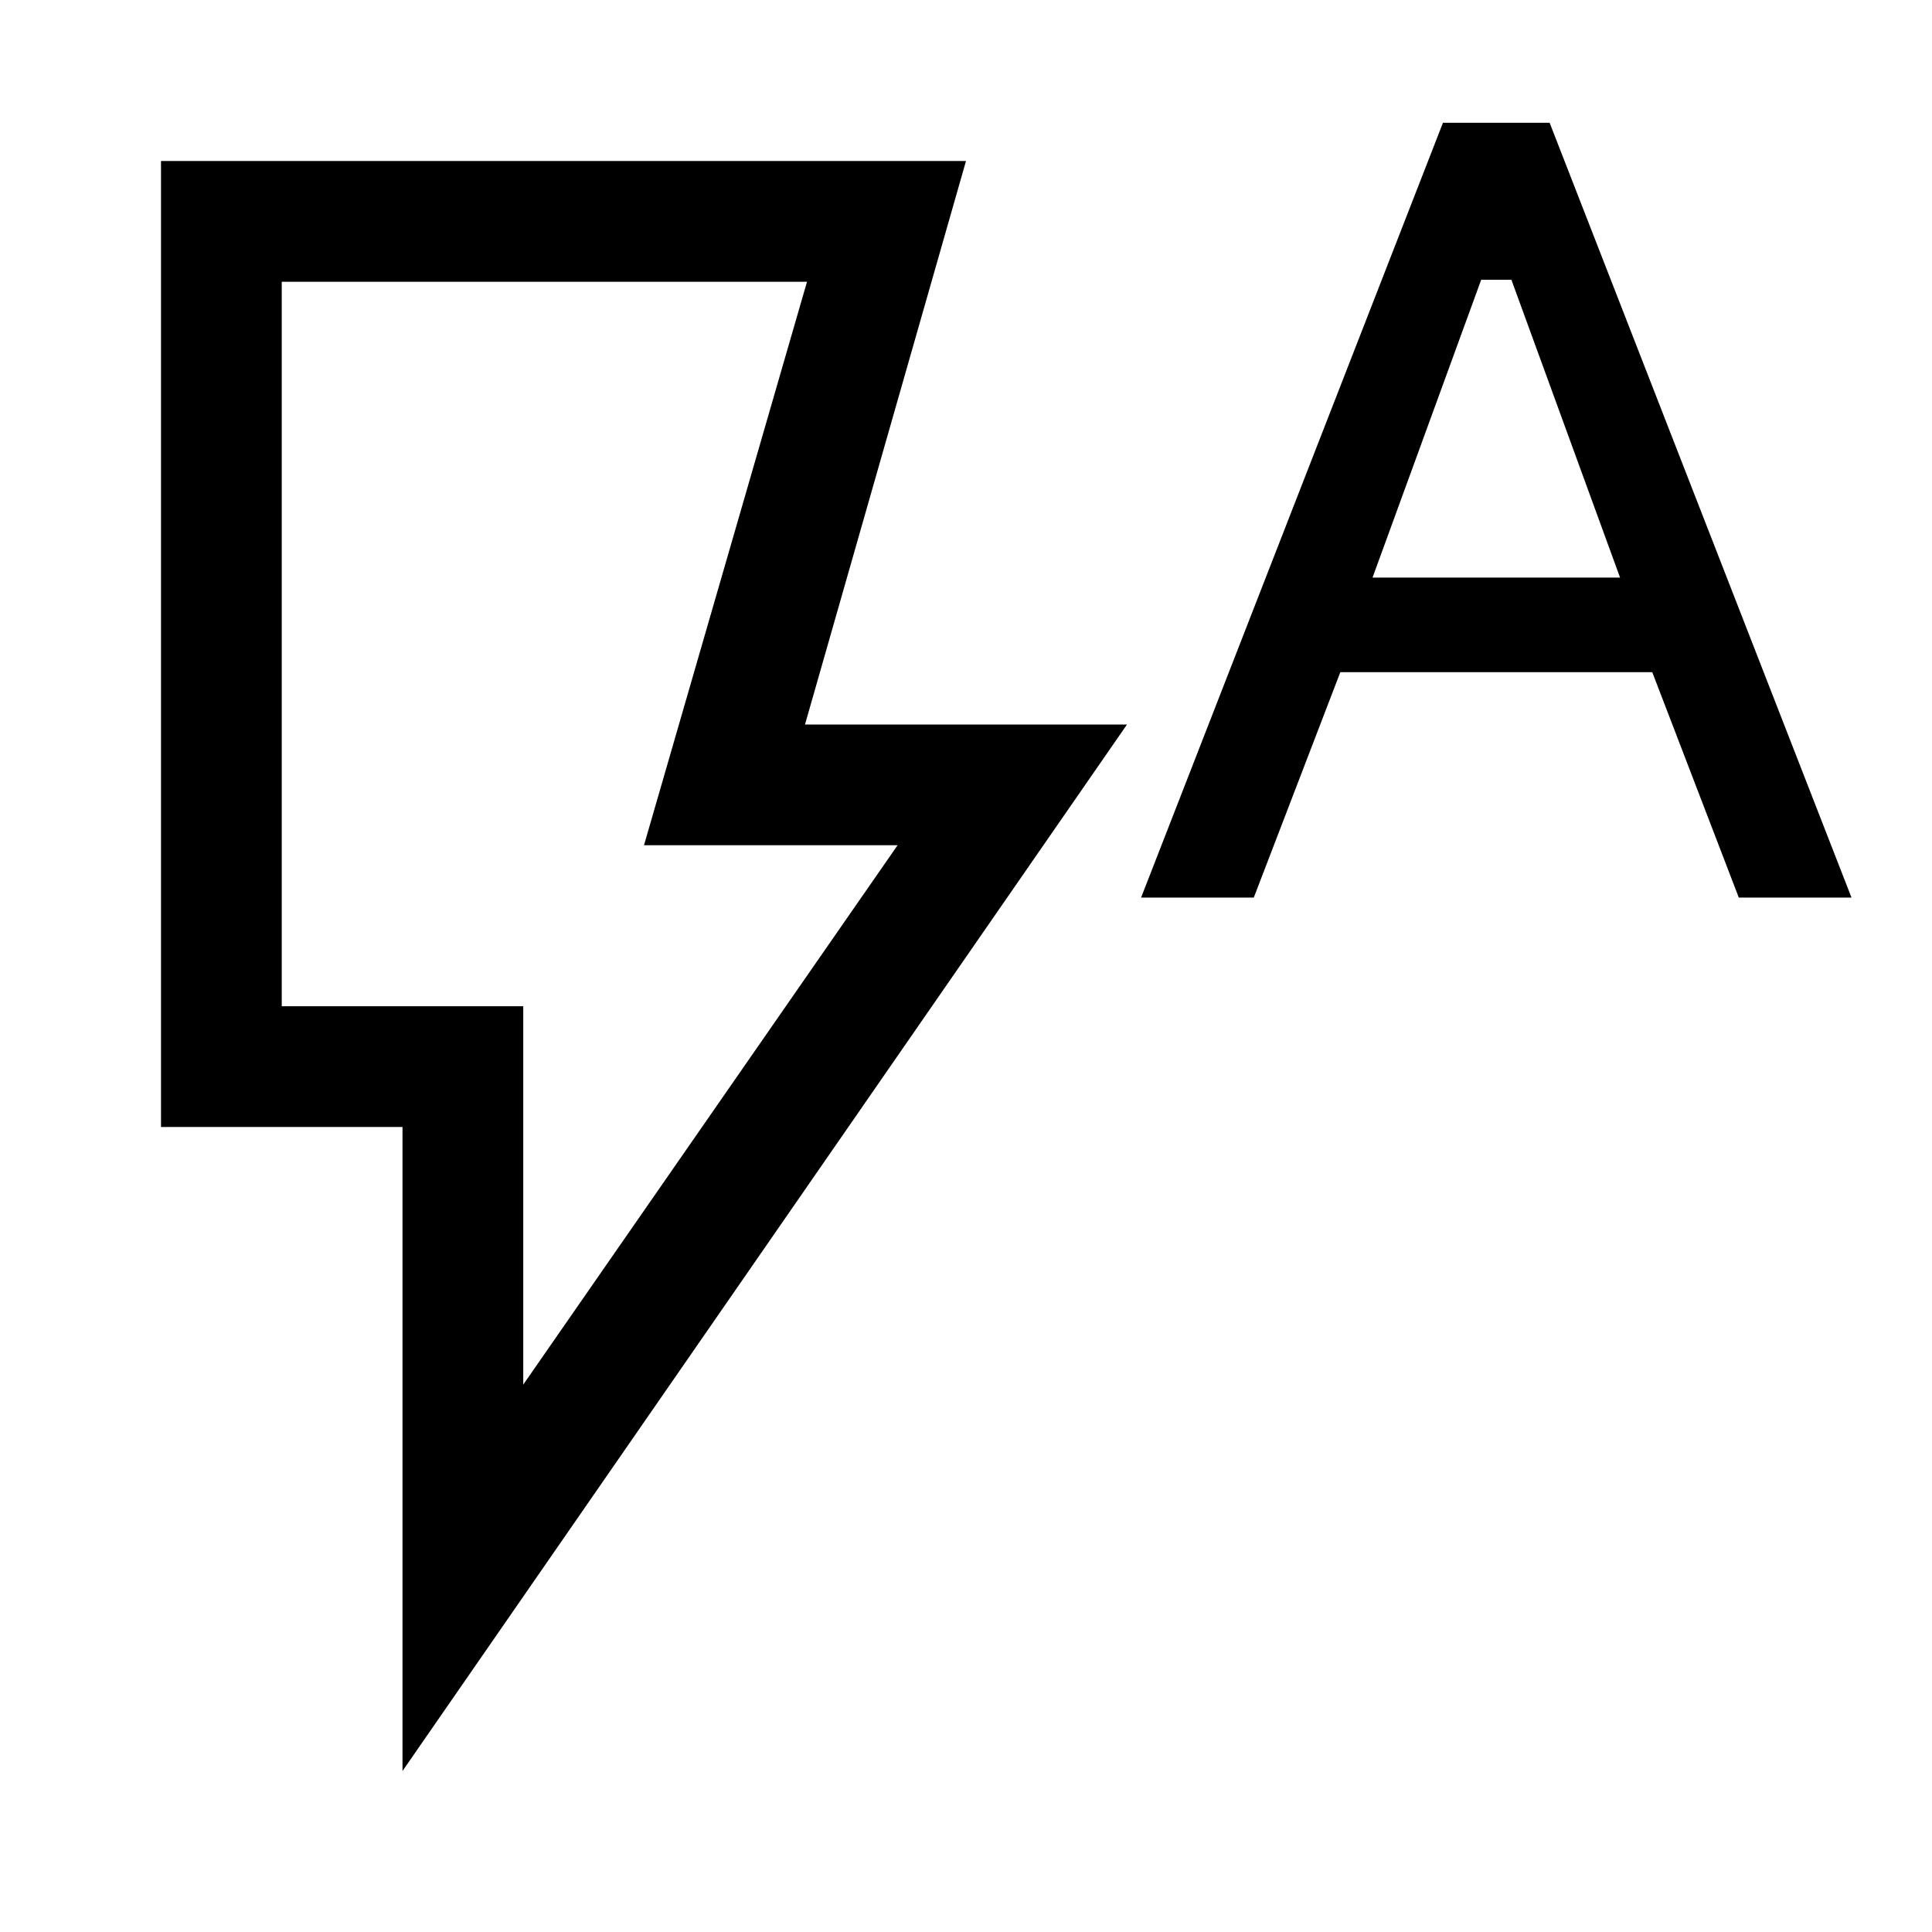 <svg xmlns="http://www.w3.org/2000/svg" width="48" height="48" viewBox="0 -960 960 960"><path d="m260-272 186-268H320l81-280H140v360h120v188ZM200-80v-320H80v-480h400l-80 280h160L200-80Zm60-380H140h120Zm307-54 150-385h53l150 385h-56l-43-112H666l-43 112h-56Zm115-159h123l-54-148h-15l-54 148Z"/></svg>